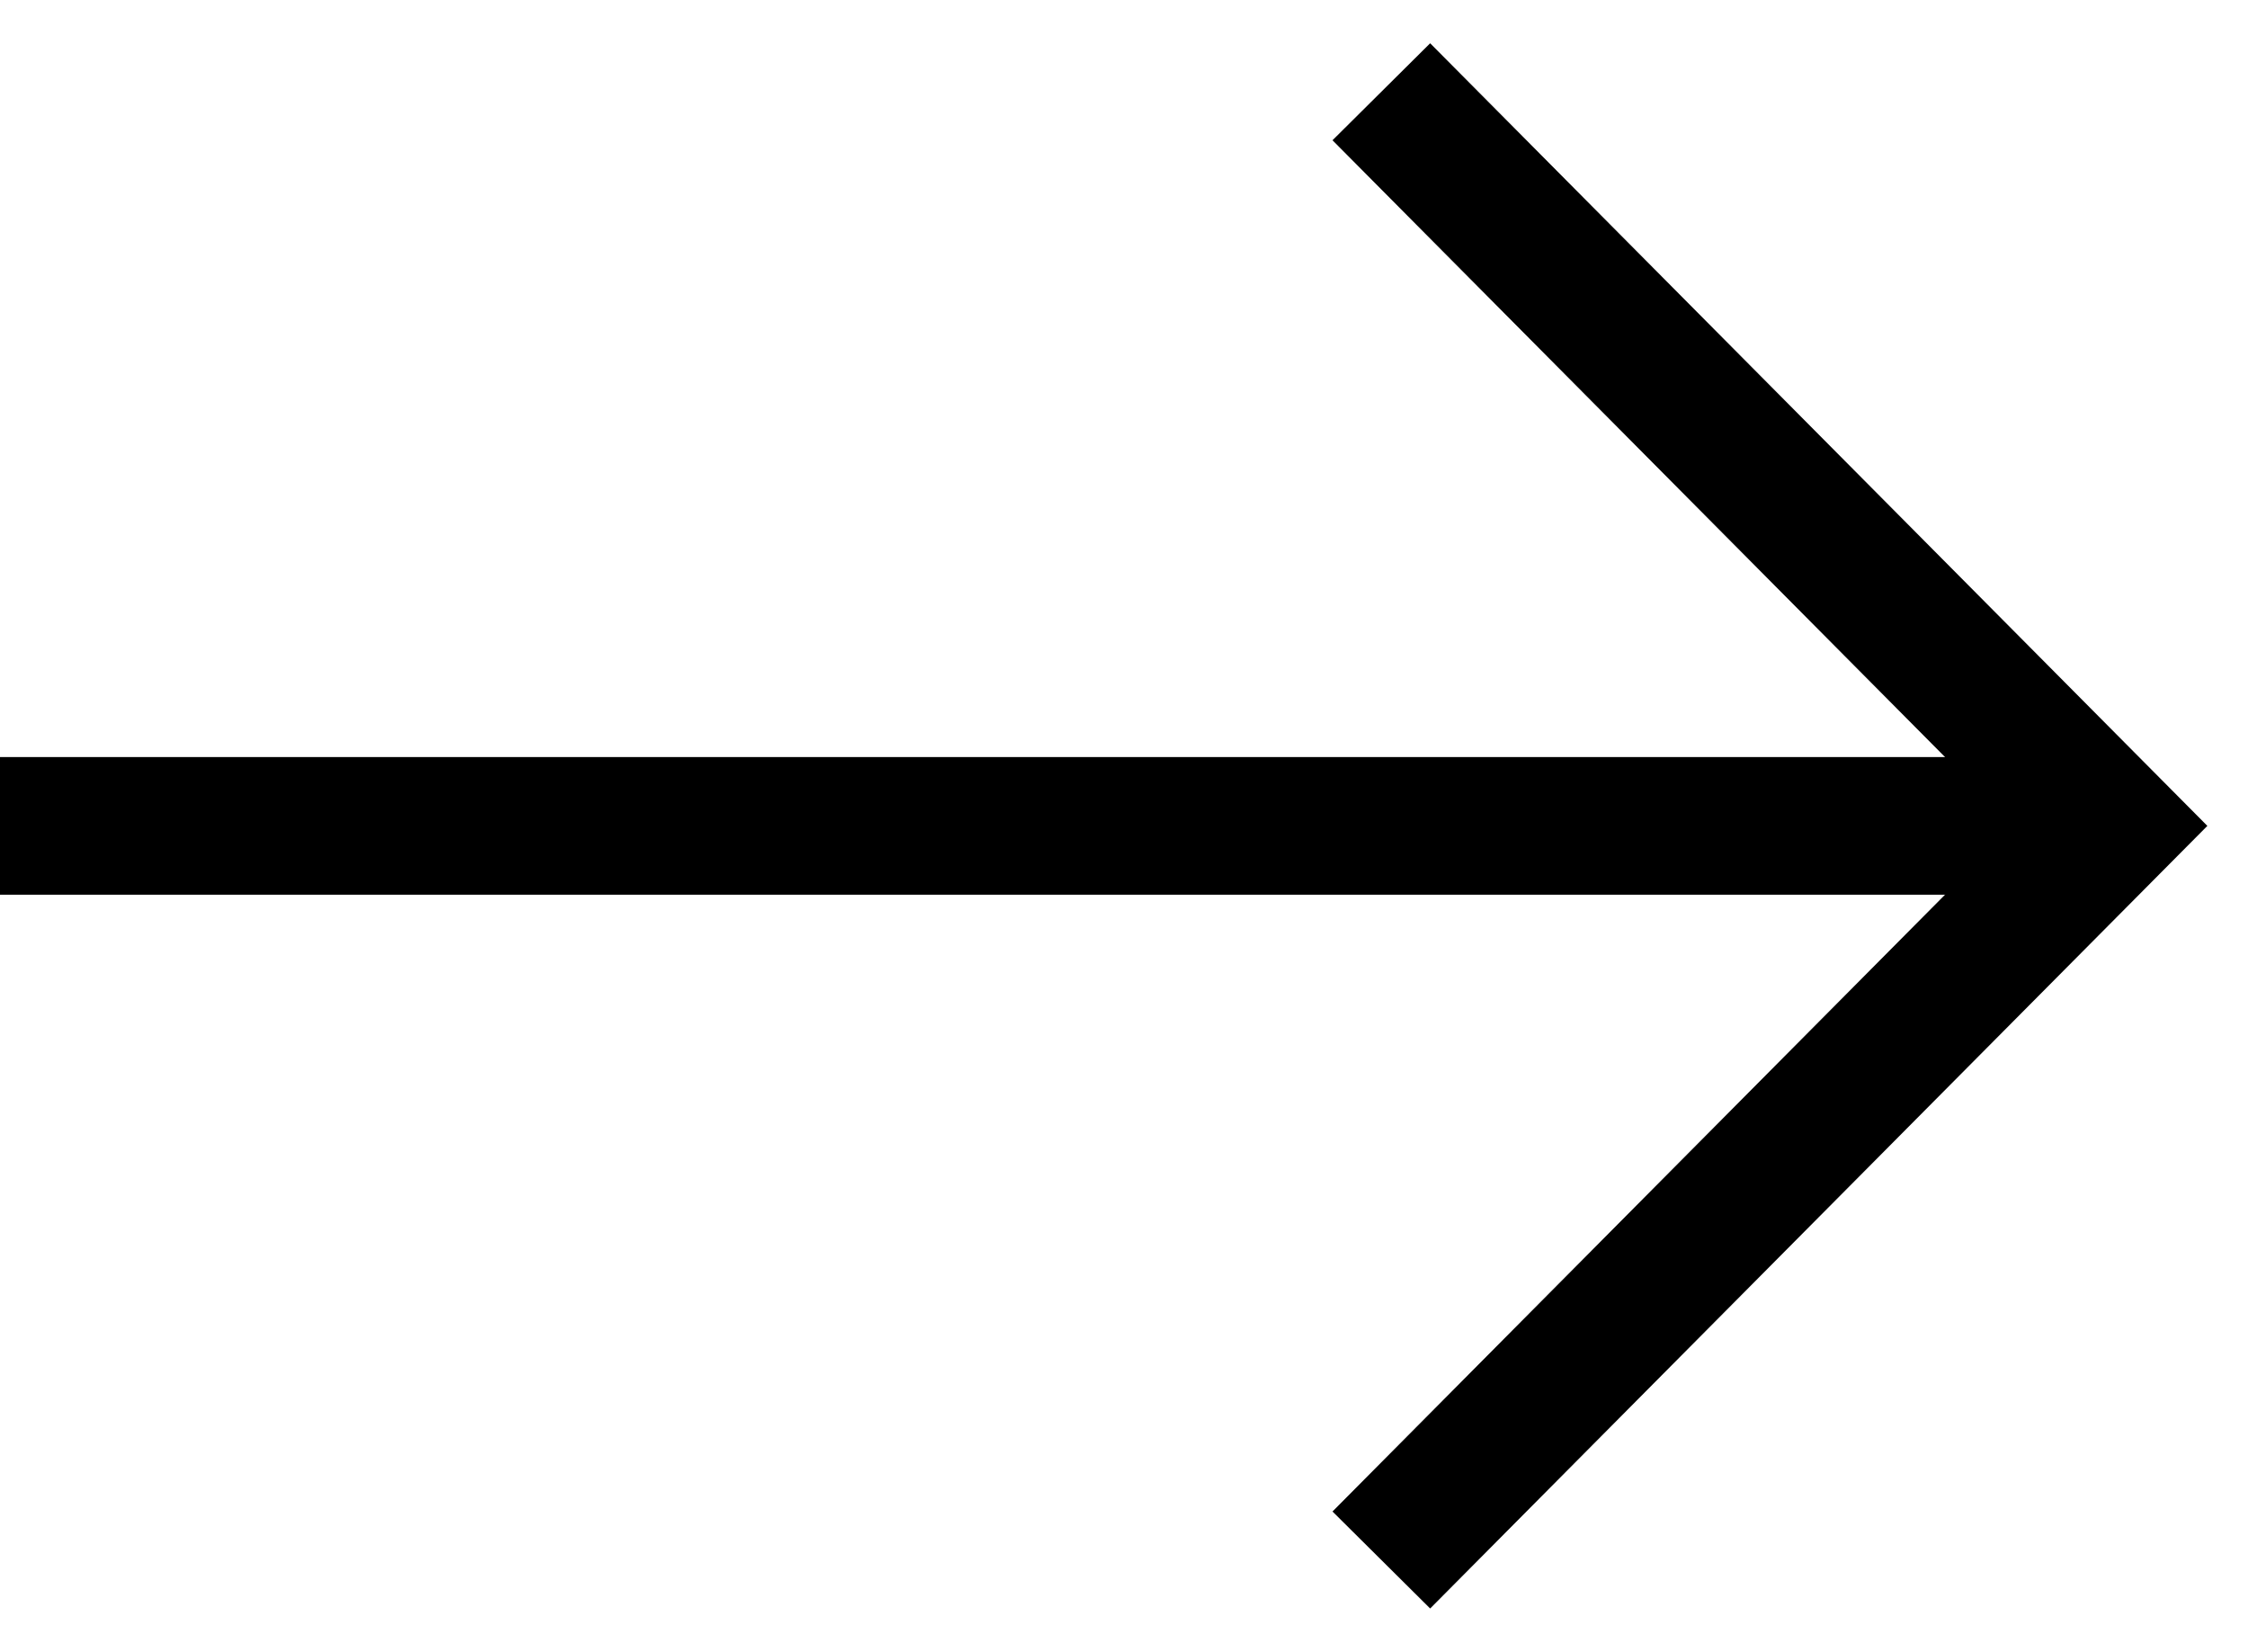<svg width="49" height="36" viewBox="0 0 49 36" fill="none" xmlns="http://www.w3.org/2000/svg">
<path d="M0 18L46 18" stroke="#FDDB32" style="stroke:#FDDB32;stroke:color(display-p3 0.992 0.859 0.196);stroke-opacity:1;" stroke-width="3"/>
<path d="M30.109 2L46 18L30.109 34" stroke="#FDDB32" style="stroke:#FDDB32;stroke:color(display-p3 0.992 0.859 0.196);stroke-opacity:1;" stroke-width="3"/>
</svg>
